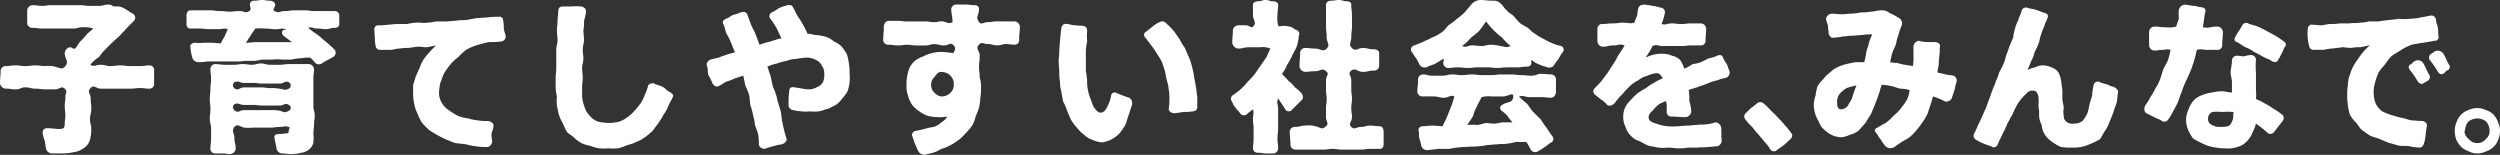 <svg xmlns="http://www.w3.org/2000/svg" xmlns:xlink="http://www.w3.org/1999/xlink" width="452.046" height="28" viewBox="0 0 452.046 28">
  <rect x="0" y="0" width="452.046" height="28" fill="#333333" stroke="none"/>
  <defs>
    <clipPath id="clip-path">
      <rect id="長方形_589" data-name="長方形 589" width="452.046" height="28" fill="#fff"/>
    </clipPath>
  </defs>
  <g id="kv_first_text" transform="translate(-149 -530)">
    <g id="グループ_531" data-name="グループ 531" transform="translate(149 530)">
      <g id="グループ_531-2" data-name="グループ 531" transform="translate(0 0)" clip-path="url(#clip-path)">
        <path id="パス_2447" data-name="パス 2447" d="M11.824,11.639h0c.7-.935-.116-1.17-.116-2.339a1.132,1.132,0,0,1,.937-1.061c.468,0,.468.36.937.234.351-.343.585-.935.935-1.278a11.786,11.786,0,0,0,1.171-1.3c.351-.343.819-.7,1.17-1.044a5.145,5.145,0,0,0-1.872-.234c-.935,0-.935.234-1.756.234h-5.5c-.937,0-.937-.126-1.874-.126a.9.9,0,0,1-.935-.811V1.564A1.006,1.006,0,0,1,5.853.627c.937,0,.937.126,1.758.126S8.43.627,9.367.627H14.4c.935,0,.935.126,1.756.126h1.756c.819,0,.819-.234,1.756-.234.585,0,.585.343,1.171.343a2.573,2.573,0,0,1,1.64.359c.819.468.7.468,1.522.935a.838.838,0,0,1,.234,1.3c-.352.343-.821.811-1.288,1.278-.352.468-.821.827-1.173,1.3-.468.467-.935.811-1.4,1.278a14.347,14.347,0,0,0-1.288,1.3A6.617,6.617,0,0,0,17.913,10a6.637,6.637,0,0,0-1.406,1.17c-.116.11-.234.234,0,.344.821.234.821-.11,1.64-.11.937,0,.937.234,1.872.234.821,0,.821-.124,1.756-.124.821,0,.821.124,1.758.124h1.756c.935,0,.935-.124,1.756-.124a.828.828,0,0,1,.819.935v2.339a.828.828,0,0,1-.819.935c-.821,0-.821-.108-1.756-.108-.821,0-.821.108-1.756.108H18.265c-.937,0-1.289-.811-1.874-.108-.7.7,0,.935,0,1.871s.116.935.116,1.872-.234.935-.234,1.871.234.935.234,1.872a8.089,8.089,0,0,1-.234,1.871A2.627,2.627,0,0,1,15.1,26.5a3.611,3.611,0,0,1-1.756.7,8.58,8.58,0,0,1-1.874.234H9.367A1.116,1.116,0,0,1,8.313,26.5c-.118-.468-.118-.935-.234-1.4A5.269,5.269,0,0,1,7.727,23.8a.75.75,0,0,1,.7-.935c1.053,0,2.225.234,2.575.124.585,0,.7-.359.7-.827,0-.825.116-.825.116-1.637,0-.827-.116-.827-.116-1.638,0-.827.116-.827.116-1.638s.47-.935-.116-1.528c-.7-.577-.821.126-1.756.126H8.2c-.937,0-.937-.126-1.758-.126-.935,0-.935-.234-1.872-.234-.819,0-.819.36-1.756.36-.821,0-.821-.126-1.756-.126A1.124,1.124,0,0,1,0,14.789c0-1.17.116-1.17.116-2.339a.9.9,0,0,1,.937-.811c.819,0,.819-.124,1.756-.124s.937.124,1.756.124c.937,0,.937-.124,1.872-.124.821,0,.821.124,1.758.124a4.458,4.458,0,0,1,1.756.11c.935.233,1.288.591,1.872-.11" transform="translate(0 0.309)" fill="#fff"/>
        <path id="パス_2448" data-name="パス 2448" d="M27.365,7.845h0a11.856,11.856,0,0,1,.7-1.28c.234-.467.352-.935.588-1.294-.822-.234-.822,0-1.641,0H25.259c-.821,0-.821-.11-1.641-.11H21.863c-.469,0-.7-.359-.7-.825V2.808c0-.468.234-.937.7-.937h3.628c.821,0,.821.126,1.756.126.819,0,.819.108,1.758.108.819,0,.819-.108,1.756-.108.819,0,1.053.467,1.754,0,.469-.359.118-.593.118-1.17a.672.672,0,0,1,.7-.7c.819,0,.819-.124,1.52-.124s.7.124,1.406.124c.468,0,.935.344.935.7,0,.577-.585.935-.116,1.17.819.467.935,0,1.874,0,.819,0,.819-.126,1.756-.126h1.872c.821,0,.821.126,1.758.126h3.63a.794.794,0,0,1,.819.811V4.336c0,.467-.352.7-.819.7-.822,0-.822.234-1.641.234-.7,0-.7-.11-1.522-.11s-.935-.359-1.638-.124a17.924,17.924,0,0,0,1.756,1.294c.585.469,1.053.937,1.522,1.28a18.4,18.4,0,0,1,1.523,1.4.887.887,0,0,1-.118,1.17c-1.055.7-1.171.593-2.225,1.294a.948.948,0,0,1-1.288-.234,5.148,5.148,0,0,0-.819-.825,7.846,7.846,0,0,0-1.641.124,8.392,8.392,0,0,0-1.754.234h-1.64a8.189,8.189,0,0,0-1.756,0h-1.64c-.585,0-1.17.234-1.754.234H31.7a9.543,9.543,0,0,1-1.754.108H24.906a7.817,7.817,0,0,1-1.64.124,1.131,1.131,0,0,1-1.053-.825,10.483,10.483,0,0,1-.351-1.872c-.118-.467.351-.811.819-.811a7.032,7.032,0,0,0,1.523,0h1.52c.586,0,1.053.11,1.64.11m2.459,15.1h0c-.585.825,0,1.06,0,2s.234.937.234,1.872A1.048,1.048,0,0,1,29,27.855c-.586,0-.586-.11-1.289-.11h-1.4a.839.839,0,0,1-.821-.935c0-.827.118-.827.118-1.762V23.3c0-.951-.234-.951-.234-1.887,0-.811.116-.811.116-1.748,0-.825-.116-.825-.116-1.762s.116-.935.116-1.747c0-.935.118-.935.118-1.871s-.118-.935-.118-1.762a.9.9,0,0,1,.821-.935c.935,0,.935.124,1.754.124h1.641c.819,0,.819-.124,1.638-.124s.819.124,1.638.124.821-.234,1.64-.234.821.234,1.64.234h1.754c.822,0,.822-.124,1.641-.124h3.63a1.006,1.006,0,0,1,.935.935c0,.827-.116.827-.116,1.638V19.2c0,.811.234.811.234,1.747,0,.827-.118.827-.118,1.638s-.116.825-.116,1.652a6.487,6.487,0,0,1,0,1.512,2.076,2.076,0,0,1-.819,1.3,2.582,2.582,0,0,1-1.407.577,6.756,6.756,0,0,1-1.754.234c-.586,0-1.171-.11-1.756-.11a1.134,1.134,0,0,1-.939-.935c-.116-.935-.234-.935-.351-1.872-.118-.467.234-.7.7-.7.586,0,1.171-.124,1.405-.124.351,0,.468-.11.468-.468,0-.343.351-.577,0-.7-.7-.234-.819,0-1.641,0s-.819.124-1.638.124H33.218a8.275,8.275,0,0,1-1.638,0c-.937-.25-1.171-.717-1.756-.124m9.835-6.91h0a.662.662,0,0,0,0-1.17c-.7-.343-.819.234-1.641.234h-3.16c-.819,0-.819-.11-1.64-.11H31.58c-.819,0-.937-.467-1.756-.124a.717.717,0,0,0,.118,1.17c.7.359.819-.234,1.638-.234h3.162c.819,0,.819.124,1.638.124a8.211,8.211,0,0,1,1.638.11c.822.124.939.359,1.641,0m0,3.977h0a.564.564,0,0,0,0-1.045c-.7-.469-.819.108-1.641.108h-3.16c-.819,0-.819-.108-1.64-.108H31.58c-.819,0-1.053-.469-1.756-.124a.717.717,0,0,0,.118,1.17c.7.467.819-.11,1.638-.11h4.8a8.211,8.211,0,0,1,1.638.11c.822.234.939.467,1.641,0m.585-12.4h0c-.469-.343-.937-.7-1.4-1.045-.352-.234-.586-.825-.234-1.06.234-.234.819-.11.468-.234-.821-.234-.821,0-1.758,0s-.937-.11-1.872-.11a9.441,9.441,0,0,0-1.874,0c-.233.468-.586.811-.821,1.28a13.473,13.473,0,0,0-.819,1.294c.585,0,1.171-.124,1.758-.124h6.556Z" transform="translate(12.559 0)" fill="#fff"/>
        <path id="パス_2449" data-name="パス 2449" d="M57.1,2.636h0a9.487,9.487,0,0,1,1.872-.124c.7-.11,1.289-.234,1.992-.359.585,0,1.288-.11,1.872-.11a10.726,10.726,0,0,1,1.992-.124c.467-.11.935.124.935.593a6.158,6.158,0,0,1,.118,1.528c.116.7.234.7.351,1.4a.9.9,0,0,1-.819.935,13.747,13.747,0,0,1-2.108.108c-.819.126-1.522.36-1.99.468a9.637,9.637,0,0,0-2.223.935,7.565,7.565,0,0,0-1.407,1.3,7.613,7.613,0,0,0-1.4,1.278A15.838,15.838,0,0,0,55.112,12.1c-.234.467-.467,1.17-.7,1.762a9.982,9.982,0,0,0-.236,1.871,3.562,3.562,0,0,0,.586,1.872,4.442,4.442,0,0,0,1.288,1.278,17.061,17.061,0,0,0,1.522.935,8.334,8.334,0,0,0,1.874.468,8.792,8.792,0,0,0,1.756.359,10.7,10.7,0,0,0,1.872.11c.585.124,1.055.467.937.935,0,.717-.234.717-.352,1.418,0,.811.118.811.118,1.514-.118.467-.586.935-1.053.825a8.935,8.935,0,0,1-1.874-.124,10.035,10.035,0,0,1-1.754-.343c-.7-.124-1.289-.124-1.876-.234s-1.17-.469-1.638-.593c-.585-.234-1.17-.577-1.64-.811-.585-.359-1.053-.593-1.522-.935a13.468,13.468,0,0,1-1.288-1.294,7.357,7.357,0,0,1-.819-1.638,6.836,6.836,0,0,1-.585-1.638,9.094,9.094,0,0,1-.234-1.871V14.333c.116-.593.351-1.06.468-1.637.234-.468.467-1.061.7-1.528a8.815,8.815,0,0,1,.7-1.514A10.291,10.291,0,0,1,52.419,8.36c.351-.468.819-.811,1.171-1.28-.468.11-1.055.234-1.64.344-.468,0-1.053-.11-1.638-.11-.585.11-1.055.11-1.64.234a7.769,7.769,0,0,0-1.64.108c-.585,0-1.17.234-1.638.234H43.637A.828.828,0,0,1,42.7,7.08a5.64,5.64,0,0,1-.118-1.4c-.116-.7,0-.7-.116-1.4,0-.468.234-.827.7-.827a10.765,10.765,0,0,0,1.756-.11c.469,0,1.053-.124,1.756-.124h1.756a7.4,7.4,0,0,1,1.64-.234c.585-.108,1.288.126,1.756,0a7.577,7.577,0,0,0,1.756-.233h1.756c.7,0,1.288-.11,1.756-.11" transform="translate(25.206 1.124)" fill="#fff"/>
        <path id="パス_2450" data-name="パス 2450" d="M67.605.752h0c.469,0,1.053.468.937.935a8.287,8.287,0,0,1-.352,1.654,8.82,8.82,0,0,1-.116,1.747c0,.593.116,1.17.116,1.637,0,.593-.234,1.17-.234,1.762,0,.577.118,1.17.118,1.638,0,.7-.234,1.17-.234,1.747,0,.593.116,1.17.116,1.762,0,.577-.116,1.17-.116,1.638v1.871a8.82,8.82,0,0,0,.468,1.872,3.682,3.682,0,0,0,.935,1.512,3.361,3.361,0,0,0,1.522,1.061,11.074,11.074,0,0,0,1.992.233,9.74,9.74,0,0,0,1.754-.233,4.926,4.926,0,0,0,1.523-.827,5.863,5.863,0,0,0,1.288-1.17,11.407,11.407,0,0,0,1.053-1.28,7.179,7.179,0,0,0,.819-1.637,6.933,6.933,0,0,0,.586-1.638.948.948,0,0,1,1.055-.359c.7.359.819.234,1.522.593.7.343.585.577,1.286.935.468.234.821.577.586.935-.234.577-.586,1.045-.819,1.638a6.349,6.349,0,0,1-.821,1.512,16.261,16.261,0,0,1-.935,1.528l-1.053,1.4A11.655,11.655,0,0,1,79.2,24.4a6.06,6.06,0,0,1-1.52.827,6.464,6.464,0,0,1-1.64.577,9.868,9.868,0,0,1-1.64.593,10.781,10.781,0,0,1-1.872,0,8.291,8.291,0,0,1-1.64,0,9.188,9.188,0,0,1-1.64-.468,6.151,6.151,0,0,1-1.522-.467,6.13,6.13,0,0,1-1.4-1.061c-.352-.343-.939-.577-1.289-1.045-.234-.467-.468-.951-.7-1.528a5.98,5.98,0,0,1-.7-1.528c-.118-.467-.234-1.045-.352-1.637a7.687,7.687,0,0,1,0-1.638,7.8,7.8,0,0,1-.233-1.638V13.634c0-.468.116-1.06.116-1.762V8.487c0-.467.234-1.06.234-1.637,0-.593-.118-1.17-.118-1.762,0-.577.118-1.17.118-1.747,0-.593.116-1.061.116-1.654,0-.577.234-.935.819-.935h1.64a8.291,8.291,0,0,1,1.64,0" transform="translate(37.416 0.418)" fill="#fff"/>
        <path id="パス_2451" data-name="パス 2451" d="M85.3,9.148h0c-.234-.577-.468-1.17-.7-1.747a10.373,10.373,0,0,0-.824-1.638c-.234-.593-.351-1.294-.585-1.762-.234-.343,0-.7.468-.935.7-.234.585-.359,1.284-.7a7.156,7.156,0,0,0,1.4-.468c.468-.124.937-.124,1.171.343.234.593.467,1.3.7,1.888.234.577.593,1.17.827,1.747.234.593.468,1.294.7,1.871a16.755,16.755,0,0,1,1.982-.577,19.363,19.363,0,0,1,2-.593C93.366,6,93.132,5.3,92.789,4.7a13.72,13.72,0,0,0-1.171-1.762A.765.765,0,0,1,91.962,1.9a6.145,6.145,0,0,0,1.17-.7,5.431,5.431,0,0,1,1.3-.468c.468-.234,1.045-.234,1.28.11.359.591.593,1.17.937,1.761a13.89,13.89,0,0,1,.951,1.53,10.693,10.693,0,0,1,.811,1.637c.7,0,1.171.234,1.64.234a8.942,8.942,0,0,1,1.762.343,4.446,4.446,0,0,1,1.406.827,4.258,4.258,0,0,1,1.4.935,10.65,10.65,0,0,1,.937,1.4,9.521,9.521,0,0,1,.343,1.638,8.264,8.264,0,0,1,.124,1.747,8.131,8.131,0,0,1,0,1.638,7.539,7.539,0,0,1-.359,1.637,8.367,8.367,0,0,1-.935,1.294,5.589,5.589,0,0,1-1.171,1.171q-.7.349-1.4.7c-.578.108-1.045.343-1.64.469a8.248,8.248,0,0,1-1.638,0,7.05,7.05,0,0,1-1.514,0,7.473,7.473,0,0,1-1.53-.234A.9.9,0,0,1,95,18.631a17.5,17.5,0,0,1,.126-2.574c0-.593.468-.7.935-.593,1.061.124,1.872.359,2.467.359a2.9,2.9,0,0,0,1.514-.359,2.367,2.367,0,0,0,1.17-.935,3.2,3.2,0,0,0,.234-1.514,2.317,2.317,0,0,0-.468-1.528,2.056,2.056,0,0,0-1.17-1.045,3.417,3.417,0,0,0-1.64-.359,13.994,13.994,0,0,0-1.762.234,4.661,4.661,0,0,0-1.748.359,9.265,9.265,0,0,0-1.764.469,9.507,9.507,0,0,0-1.748.577c.234.469.344,1.06.578,1.638.124.467.234,1.06.359,1.637.11.593.468,1.061.577,1.638.234.467.234,1.06.469,1.637.126.593.359,1.061.468,1.638.124.593.124,1.17.234,1.638.124.593.234,1.186.359,1.652.11.577.344,1.17.468,1.638,0,.467-.468.811-.937.935a8.84,8.84,0,0,0-1.528.343,11.676,11.676,0,0,0-1.514.468,1.134,1.134,0,0,1-1.061-.7,11.421,11.421,0,0,0-.11-1.872c-.124-.577-.359-1.045-.593-1.762a8.791,8.791,0,0,0-.343-1.747,10.6,10.6,0,0,0-.468-1.762c-.126-.7-.126-1.28-.234-1.871a11.613,11.613,0,0,0-.7-1.748c-.124-.591-.234-1.17-.359-1.761-.577.124-1.045.359-1.514.467a8.738,8.738,0,0,1-1.527.593c-.468.234-.935.577-1.4.811s-.937-.11-1.171-.577a7.848,7.848,0,0,0-.7-1.4c-.234-.827,0-.827-.234-1.638-.234-.467.116-.935.585-1.17.468-.124.937-.233,1.522-.359.468-.234.935-.343,1.522-.577.467-.124.816-.234,1.409-.359" transform="translate(47.593 0.334)" fill="#fff"/>
        <path id="パス_2452" data-name="パス 2452" d="M112.751,3.684h0c0-.827-.234-1.654-.234-2.355a.9.9,0,0,1,.937-.811h1.638c.811,0,.811.11,1.638.11.468,0,.813.233.813.7,0,1.17-.7,1.4,0,2.355.467.577.827,0,1.638,0,.827,0,.827-.124,1.638-.124h3.168a1.006,1.006,0,0,1,.937.935c0,1.17-.126,1.17-.126,2.464a.786.786,0,0,1-.811.811c-.827,0-.827-.108-1.53-.108-.811,0-.811.233-1.638.233-.811,0-.811-.233-1.638-.233-.811,0-1.171-.468-1.638.108-.7.7.124,1.061.124,2,0,1.045-.124,1.045-.124,1.981s.124.935.124,2a5.1,5.1,0,0,1,.234,1.871,8.163,8.163,0,0,1-.126,1.747,8.573,8.573,0,0,1-.233,1.762,7.51,7.51,0,0,1-.578,1.512,6.964,6.964,0,0,1-.593,1.638,10.458,10.458,0,0,1-1.045,1.294,14.391,14.391,0,0,1-1.3,1.3,14.016,14.016,0,0,1-1.4.935,9.314,9.314,0,0,1-1.514.7c-.593.11-1.061.577-1.638.7-.468.234-1.061.234-1.656.467a1.261,1.261,0,0,1-1.28-.7c-.359-.593-.234-.7-.593-1.294l-.468-1.4c-.233-.344.234-.935.7-.935.593-.11,1.061-.234,1.53-.344a11.106,11.106,0,0,1,1.638-.359,3.805,3.805,0,0,0,1.406-.827,3.078,3.078,0,0,0,1.06-1.044,8.4,8.4,0,0,1-1.638.108,9.684,9.684,0,0,1-1.888-.234,6.093,6.093,0,0,1-1.514-.811,4.891,4.891,0,0,1-1.4-1.294,6.5,6.5,0,0,1-.7-1.637,4.509,4.509,0,0,1-.234-1.748,7.591,7.591,0,0,1,.11-1.637,6.933,6.933,0,0,1,.469-1.638,3.765,3.765,0,0,1,1.061-1.294,5.336,5.336,0,0,1,1.4-.7,5.639,5.639,0,0,1,1.53-.577,6.39,6.39,0,0,1,1.514-.234,13.568,13.568,0,0,1,2.341.234c.359-.593.593-.935,0-1.528-.578-.468-.813.124-1.64.124-.935,0-.935-.233-1.746-.233-.829,0-.829.233-1.656.233H106.18c-.811,0-.811-.124-1.638-.124-.811,0-.811.124-1.638.124s-.813-.124-1.748-.124a.9.9,0,0,1-.937-.811c0-1.294.11-1.294.11-2.464,0-.468.359-1.045.827-1.045H102.9c.827,0,.827.11,1.638.11h3.276c.827,0,.827.124,1.656.124.811,0,.811-.234,1.638-.124.811.233.935.467,1.638.124m-2.107,9h0c-.468,0-.827.468-1.17.935a1.936,1.936,0,0,0-.594,1.4,1.882,1.882,0,0,0,.594,1.4,1.961,1.961,0,0,0,1.28.7,2.075,2.075,0,0,0,1.528-.577,1.9,1.9,0,0,0,.7-1.528v-.468a2.407,2.407,0,0,0-.827-1.4,2.56,2.56,0,0,0-1.514-.468" transform="translate(59.483 0.308)" fill="#fff"/>
        <path id="パス_2453" data-name="パス 2453" d="M124.577,3.251h0c.468,0,.7.468.7.937a10.63,10.63,0,0,0,0,1.871,9.515,9.515,0,0,0-.233,1.747v3.509c.123.593.123,1.17.233,1.638a7.374,7.374,0,0,0,.124,1.762,6.47,6.47,0,0,0,.468,1.637,10.7,10.7,0,0,0,.577,1.514c.468.7.827,1.06,1.3,1.06s.935-.467,1.278-1.294a5.954,5.954,0,0,0,.593-1.871.669.669,0,0,1,.811-.468,19.726,19.726,0,0,0,2.467.935,1.232,1.232,0,0,1,.468,1.4c-.234.593-.36,1.17-.593,1.762-.234.577-.344,1.17-.577,1.747a16.651,16.651,0,0,1-1.061,1.528,5.574,5.574,0,0,1-1.405,1.061,5.126,5.126,0,0,1-1.748.577,4.928,4.928,0,0,1-1.762-.468A3.486,3.486,0,0,1,124.7,22.9a6.612,6.612,0,0,1-1.292-1.278,7.426,7.426,0,0,1-1.049-1.42c-.233-.468-.467-1.045-.7-1.638a9.94,9.94,0,0,0-.72-1.637c-.108-.578-.233-1.17-.341-1.872a6.543,6.543,0,0,1-.236-1.747,8.523,8.523,0,0,1-.123-1.762c0-.577-.11-1.17-.11-1.871,0-.577.11-1.28.11-1.981,0-.593.123-1.17.123-1.872.108-.7.108-1.294.236-2,0-.468.341-1.045.825-.937.813,0,.813.234,1.638.234.7.124.7,0,1.515.124m13.811-.7h0a.978.978,0,0,1,1.294.343,12.5,12.5,0,0,1,1.28,1.3c.359.467.7,1.044,1.061,1.512a10.109,10.109,0,0,0,.935,1.528c.234.577.468,1.17.7,1.638a9.455,9.455,0,0,1,.577,1.747,10.178,10.178,0,0,1,.36,1.762c.108.577.236,1.17.343,1.871.124.577.124,1.17.25,1.747v1.872a.755.755,0,0,1-.827.827,8.41,8.41,0,0,1-1.638.108c-.829.124-.829.124-1.64.234-.593,0-1.06-.343-1.06-.811a9.645,9.645,0,0,0,.124-1.762,8.266,8.266,0,0,0-.124-1.747,7.108,7.108,0,0,0-.344-1.638c-.126-.593-.234-1.17-.359-1.762-.234-.577-.344-1.17-.578-1.637a11.464,11.464,0,0,0-.935-1.514,10.493,10.493,0,0,0-.937-1.4c-.359-.467-.7-.935-1.061-1.4a.618.618,0,0,1,.124-1.061c.578-.467.578-.467,1.171-.935a4.422,4.422,0,0,1,1.281-.811" transform="translate(71.301 1.443)" fill="#fff"/>
        <path id="パス_2454" data-name="パス 2454" d="M148.217,26.808h0a.928.928,0,0,1-.937.937H146c-.7,0-.7-.126-1.4-.126a.828.828,0,0,1-.937-.811c0-.825.11-.825.11-1.761V23.3c0-.951-.11-.951-.11-1.762,0-.935.234-.935,0-1.761a11.069,11.069,0,0,0-1.17.935.873.873,0,0,1-1.171-.234c-.359-.577-.468-.468-.827-1.045-.468-.467-.343-.593-.7-1.17a.777.777,0,0,1,.234-1.06,12.689,12.689,0,0,0,1.53-1.17,12.723,12.723,0,0,0,1.171-1.28,13.267,13.267,0,0,0,1.28-1.4c.359-.467.7-1.06,1.061-1.528.343-.467.7-1.045,1.045-1.512.234-.593.467-1.061.7-1.528a3.536,3.536,0,0,0-1.872-.234h-1.982c-1.06,0-1.06.234-2,.234a1.224,1.224,0,0,1-1.045-1.045c0-1.17.108-1.17.108-2.231a1.007,1.007,0,0,1,.937-.935h1.4c.7,0,1.061.7,1.406.124.593-.7-.11-1.06-.11-2V.825c0-.359.468-.593.937-.593.7,0,.7-.233,1.4-.233.577,0,.577.233,1.28.233.468,0,.937.234.937.593,0,.937-.11.937-.11,1.872a4.891,4.891,0,0,0,.11,1.871c.124.359.359.124.7.124a4.585,4.585,0,0,1,1.764.234c.468.234.344.344.811.468.468.234.7.577.468,1.045a9.537,9.537,0,0,1-.343,1.871c-.234.593-.593,1.17-.827,1.638a12.12,12.12,0,0,1-.937,1.762,7.264,7.264,0,0,1-.937,1.637c.36.468.829.811,1.171,1.28a5.5,5.5,0,0,1,1.17,1.17,5.285,5.285,0,0,1,1.171,1.06c.359.468.359,1.045,0,1.28l-1.872,1.871a.747.747,0,0,1-1.045-.233c-.36-.578-.827-1.28-1.3-1.981-.344.935,0,.935,0,1.871V23.3c0,.811-.11.811-.11,1.748s.11.935.11,1.761m8.661-3.992h0c.593-.469,0-.811,0-1.638V19.542c0-.811.124-.811.124-1.638,0-.811-.124-.811-.124-1.747V14.519c0-.825.7-1.17,0-1.637-.7-.7-.937,0-1.982,0-.935,0-.935.108-1.872.108a1.117,1.117,0,0,1-.937-1.045c0-1.17.11-1.17.11-2.339a.911.911,0,0,1,.827-.935c.937,0,.937.11,1.872.11,1.045,0,1.406.7,2.107,0s0-1.045,0-1.981c0-1.061-.124-1.061-.124-2V.825c0-.359.359-.7.951-.7.7,0,.7-.124,1.406-.124s.7.233,1.4.233c.469,0,.811.234.811.593,0,1.045.126,1.045.126,1.981v2c0,.935-.126.935-.126,2,0,.935-.577,1.17.126,1.871s.935,0,1.981,0c.937,0,.937.234,2,.234.469,0,.937.234.937.7v2.339a.9.9,0,0,1-.937.811c-1.061,0-1.061.234-2,.234-1.045,0-1.28-.811-2.107-.234-.7.593,0,.937,0,1.762v1.638c0,.811.126.811.126,1.638,0,.935-.126.935-.126,1.747s.126.825.126,1.637c0,.827-.7,1.17-.126,1.762.594.593.937,0,1.764,0,.811,0,.811-.233,1.638-.233.937,0,.937.108,1.748.108.468,0,.7.483.7.951v2.339c0,.468-.234.811-.7.811h-1.748c-.827,0-.827.124-1.638.124h-3.4c-.935,0-.935-.124-1.748-.124s-.827.124-1.654.124h-5.15a.9.9,0,0,1-.811-.935c0-1.17-.124-1.17-.124-2.339a.911.911,0,0,1,.935-.827c.937,0,.937-.233,1.874-.233a5.06,5.06,0,0,1,1.872.108c.935.25,1.17.717,1.872,0" transform="translate(82.899 0)" fill="#fff"/>
        <path id="パス_2455" data-name="パス 2455" d="M181.88,11.354h0c0,.469-.359.7-.827.7-.937,0-.937.126-1.748.126h-1.764c-.935,0-.935.108-1.872.108-.811,0-.811-.108-1.748-.108h-1.762c-.937,0-.937.108-1.748.108-.951,0-.951-.108-1.888-.108-.811,0-.811.108-1.748.108a.909.909,0,0,1-.827-.935c0-.343.234-.577,0-.7-.468.233-.937.591-1.4.825-.344.234-.937.344-1.406.577a1.084,1.084,0,0,1-1.4-.233c-.344-.578-.344-.7-.7-1.28-.469-.593-.343-.593-.811-1.17a.742.742,0,0,1,.234-1.061c.577-.233,1.17-.467,1.748-.7.593-.343,1.17-.468,1.638-.811a6.472,6.472,0,0,0,1.764-.935c.467-.234.811-.827,1.28-1.294a12.676,12.676,0,0,0,1.528-1.17,13.585,13.585,0,0,0,1.406-1.17c.359-.468.827-.937,1.17-1.4A2.446,2.446,0,0,1,172.516,0c1.17,0,1.17.124,2.451.124a1.693,1.693,0,0,1,1.4.577c.359.234.593.827,1.061,1.17.343.468.935.7,1.28,1.061a13.975,13.975,0,0,0,1.17,1.294c.469.344,1.061.577,1.53.935a5.586,5.586,0,0,0,1.28,1.045,8.289,8.289,0,0,0,1.405.827,12.286,12.286,0,0,0,1.638.811,7.1,7.1,0,0,0,1.53.467.718.718,0,0,1,.343,1.061,7.15,7.15,0,0,0-.811,1.28,12.993,12.993,0,0,0-.937,1.294,1.241,1.241,0,0,1-1.4.108,5.357,5.357,0,0,1-1.3-.467,3.86,3.86,0,0,1-1.171-.7c-.233,0-.108.234-.108.468M165.838,22.816h0c.233-.577.577-1.17.811-1.747.234-.593.469-1.17.7-1.762a11.9,11.9,0,0,0,.594-1.871c-.827-.343-.937.234-1.874.234s-.935-.234-2-.234H162.2a.9.9,0,0,1-.937-.811c0-1.061.124-1.061.124-2.231a.9.9,0,0,1,.813-.935c.935,0,.935.234,1.762.234h1.748c.937,0,.937-.234,1.872-.234.827,0,.827.124,1.764.124s.937-.124,1.764-.124c.935,0,.935.124,1.872.124h1.748c.827,0,.827-.124,1.762-.124h1.748c.937,0,.937.124,1.872.124.827,0,.827.11,1.764.11s.937-.343,1.748-.343c.935,0,.935.108,1.872.108a.911.911,0,0,1,.827.935v2.231c0,.469-.359,1.045-.827,1.045-.937,0-.937-.11-1.982-.11h-1.872c-1.061,0-1.061-.359-2-.124a15.041,15.041,0,0,0,1.405,1.294c.469.468.7,1.045,1.17,1.514l1.406,1.4a12.794,12.794,0,0,0,1.061,1.53,16.178,16.178,0,0,0,1.045,1.528.722.722,0,0,1-.234,1.044c-.7.359-.577.469-1.171.827-.7.469-.7.469-1.28.811a.947.947,0,0,1-1.294-.343,9.152,9.152,0,0,0-.813-1.4,9.575,9.575,0,0,1-1.762,0,10,10,0,0,1-1.748.343c-.593.124-1.171,0-1.764.124-.577,0-1.17.11-1.748.11a8.574,8.574,0,0,1-1.762.234c-.7.124-1.28,0-1.872.124a9.586,9.586,0,0,0-1.764.11c-.577,0-1.171.233-1.748.233h-1.764c-.7.126-1.28.126-1.872.234a1.133,1.133,0,0,1-1.17-.811,6.457,6.457,0,0,0-.344-1.294c-.124-.7,0-.7-.124-1.4-.11-.467.234-.827.827-.827.469,0,1.045-.108,1.748-.108.468,0,1.17.108,1.764.108m12.3-14.5h0a8.7,8.7,0,0,1-1.53-1.512,16.058,16.058,0,0,1-1.514-1.294,19.182,19.182,0,0,1-1.405-1.638,21.651,21.651,0,0,1-1.294,1.762c-.468.468-1.045.811-1.514,1.28a8.207,8.207,0,0,1-1.53,1.4c.827.36.937-.108,1.764-.108.935,0,.935.108,1.747.108.827,0,.827-.233,1.764-.233a8.706,8.706,0,0,1,1.638.233c.937.126,1.047.36,1.874,0m.343,13.8h0a7.932,7.932,0,0,1-.937-1.17,8.019,8.019,0,0,0-1.045-.935.6.6,0,0,1,.11-1.045c1.061-.7,1.762-.234,2-1.4.11-1.06-.935-.124-1.872-.124h-2a5.074,5.074,0,0,0-1.874.124c-.233.577-.577,1.045-.811,1.638a7.508,7.508,0,0,0-.7,1.747c-.234.468-.7,1.06-1.061,1.638a9.438,9.438,0,0,1,1.762,0,7.513,7.513,0,0,0,1.514-.344c.593,0,1.061.11,1.638.11.468,0,1.061-.234,1.53-.234Z" transform="translate(95.022 0)" fill="#fff"/>
        <path id="パス_2456" data-name="パス 2456" d="M205.425,12.574h0a1.038,1.038,0,0,1-.593,1.17,10.767,10.767,0,0,0-1.638.469,9.577,9.577,0,0,0-1.764.577c-.469.234-1.045.359-1.638.593s-1.171.343-1.748.577a11.683,11.683,0,0,1,.108,2,8.238,8.238,0,0,1,.36,1.871,1.125,1.125,0,0,1-1.061,1.045c-1.28,0-1.28-.11-2.575-.11a.8.8,0,0,1-.811-.827v-.81a3.7,3.7,0,0,0-.126-1.17,12.461,12.461,0,0,0-1.28.577,9.524,9.524,0,0,0-1.061,1.06c-.469.468-.811.811-.811,1.28,0,.593.469.935,1.4,1.17a7.922,7.922,0,0,0,1.982.467,10.579,10.579,0,0,0,2,0c.467,0,1.045-.108,1.638-.108.577,0,1.17-.124,1.748-.124.469-.11,1.061,0,1.638-.11a6.335,6.335,0,0,0,1.638-.359,1.147,1.147,0,0,1,1.061.827c.11,1.17,0,1.17.11,2.464a1.1,1.1,0,0,1-.811,1.045c-.594,0-1.171.124-1.764.124-.577.11-1.171,0-1.748.11h-1.764a8.266,8.266,0,0,1-1.747.124c-.594,0-1.171-.124-1.764-.124a9.425,9.425,0,0,1-1.872,0c-.578-.11-1.171-.234-1.748-.344-.593-.234-1.171-.593-1.638-.827a3.372,3.372,0,0,1-1.53-.935,3.329,3.329,0,0,1-.937-1.512,3.9,3.9,0,0,1-.467-1.652,4.27,4.27,0,0,1,.233-1.748,4.452,4.452,0,0,1,1.061-1.528,12.574,12.574,0,0,1,1.28-1.278,13.9,13.9,0,0,1,1.53-.937,9.193,9.193,0,0,1,1.406-.935,9.4,9.4,0,0,1,1.638-.825c-.359-.578-.593-.937-1.061-.937a4.865,4.865,0,0,0-1.748.469,4.283,4.283,0,0,0-1.638.827,6.651,6.651,0,0,0-1.53,1.044c-.343.359-.811.827-1.4,1.528A7.918,7.918,0,0,0,184.7,18.3c-.36.359-.937.7-1.405.359a3.81,3.81,0,0,0-1.061-.935c-.577-.469-.577-.469-1.17-.937a.768.768,0,0,1,0-1.17,16.52,16.52,0,0,0,1.3-1.4c.343-.469.7-.937,1.045-1.4.359-.593.7-1.061,1.061-1.638.343-.467.577-1.06.935-1.638.344-.467.7-1.06,1.045-1.637-.935-.359-1.045,0-1.981,0-1.061,0-1.061.234-2,.234a1.038,1.038,0,0,1-.935-1.061V4.853a.844.844,0,0,1,.935-.825c.937,0,.937-.11,1.872-.11s.937-.124,1.874-.124c1.06,0,1.06.234,2,0a8.77,8.77,0,0,1,.468-1.17c.108-.468.108-1.061.234-1.4.108-.593.7-.7,1.17-.7.813.108.813.108,1.514.233.827.11.827.234,1.53.344a.836.836,0,0,1,.577,1.06,10.654,10.654,0,0,1-.577,1.872c.811.234.937-.11,1.872-.11.811,0,.811.11,1.748.11.827,0,.827-.11,1.764-.11h1.747a1.007,1.007,0,0,1,.937.935c0,1.045-.11,1.045-.11,2.215a.812.812,0,0,1-.827.827h-1.747c-.827,0-.827.108-1.764.108h-3.511c-.813,0-.813-.343-1.748,0a9.184,9.184,0,0,1-1.3,2.107,8.6,8.6,0,0,1,1.638-.578,6.361,6.361,0,0,1,1.53-.124A3.765,3.765,0,0,1,195,9.766a2.754,2.754,0,0,1,1.514.811,4.491,4.491,0,0,1,.7,1.528,6.506,6.506,0,0,0,1.528-.825,6.632,6.632,0,0,0,1.514-.344q.7-.349,1.406-.7a6.045,6.045,0,0,0,1.53-.468c.467-.234.935-.124,1.045.344a6.145,6.145,0,0,0,.7,1.17c.234.593.234.7.484,1.294" transform="translate(107.308 0.309)" fill="#fff"/>
        <path id="パス_2457" data-name="パス 2457" d="M200.176,11.854h0a.9.9,0,0,1,1.28,0,12.341,12.341,0,0,1,1.3,1.28,14.28,14.28,0,0,1,1.28,1.294,10.46,10.46,0,0,1,1.17,1.278,13.169,13.169,0,0,1,1.171,1.42c.359.343.234.811-.11,1.17-.593.469-.593.577-1.17,1.045-.593.467-.7.467-1.3.935-.343.359-.811.234-1.17-.11a5.454,5.454,0,0,0-1.047-1.4c-.359-.469-.7-.827-1.061-1.3a13.216,13.216,0,0,1-1.17-1.4,6.616,6.616,0,0,1-1.171-1.294.794.794,0,0,1,0-1.17l.937-.935a7.868,7.868,0,0,0,1.061-.811" transform="translate(117.473 6.877)" fill="#fff"/>
        <path id="パス_2458" data-name="パス 2458" d="M223.121,15.58h0a7.227,7.227,0,0,0-1.638-.234c-.577-.108-1.045-.343-1.638-.467a9.553,9.553,0,0,0-1.748-.234c-.234.593-.359,1.294-.593,1.871-.234.7-.468,1.294-.7,1.872s-.469,1.17-.7,1.637c-.343.593-.7,1.061-.935,1.528-.468.468-.827.937-1.171,1.3a3.6,3.6,0,0,1-1.638.811,3.932,3.932,0,0,1-1.764.467,4.445,4.445,0,0,1-1.638-.467,4.8,4.8,0,0,1-1.28-.937,2.977,2.977,0,0,1-.937-1.4,5.756,5.756,0,0,1-.7-1.53,6.408,6.408,0,0,1-.234-1.637,7.293,7.293,0,0,1,.343-1.638,7.242,7.242,0,0,1,.36-1.637,5.511,5.511,0,0,1,1.045-1.28,5.5,5.5,0,0,1,1.17-1.17,5.185,5.185,0,0,1,1.3-.935,9.316,9.316,0,0,1,1.638-.593c.468-.11,1.045-.234,1.64-.343h1.638a13.012,13.012,0,0,0,.359-1.762c.11-.578.344-1.045.468-1.638.108-.577.468-1.17.577-1.638a10.6,10.6,0,0,0-1.872.126c-.469,0-1.061.108-1.638.108-.593,0-1.061.124-1.64.124a9.687,9.687,0,0,1-1.762.234c-.468.11-.811-.234-.937-.827,0-.577-.108-.577-.108-1.278-.126-.593-.234-.593-.36-1.294a1.135,1.135,0,0,1,1.061-.937c.578,0,1.171.11,1.748.11.593,0,1.171-.11,1.764-.11a9.69,9.69,0,0,0,1.748-.233,8.237,8.237,0,0,0,1.762-.126c.594,0,1.171-.233,1.764-.233a2.165,2.165,0,0,1,1.638.467,13.619,13.619,0,0,1,1.748.935,1.12,1.12,0,0,1,.469,1.3,8.862,8.862,0,0,0-.577,1.637,9.133,9.133,0,0,0-.469,1.762c-.234.577-.469,1.045-.7,1.638-.124.577-.234,1.045-.359,1.638a5.237,5.237,0,0,0,1.3.108,5.52,5.52,0,0,0,1.514.359c.467.11.827.11,1.294.234a8.928,8.928,0,0,0,.11-1.762V7.751a1.134,1.134,0,0,1,.937-1.061,7.545,7.545,0,0,0,1.528.234h1.405c.468,0,.935.234.935.7-.124.591,0,1.06-.124,1.637,0,.469-.11,1.061-.11,1.528,0,.577-.233,1.045-.233,1.638.467.108,1.045.234,1.512.343.469.126.937.126,1.406.234a.957.957,0,0,1,.469,1.294c-.234.7-.11.7-.344,1.4l-.468,1.4a1.182,1.182,0,0,1-1.17.577,13.166,13.166,0,0,0-2.233-.935c-.108.593-.343,1.17-.467,1.638-.234.593-.344,1.17-.578,1.637a6.8,6.8,0,0,1-.935,1.528,11.825,11.825,0,0,1-1.061,1.4,9.226,9.226,0,0,1-1.171,1.17c-.469.359-1.045.593-1.514.935-.467.234-.935.7-1.4.937a1.288,1.288,0,0,1-1.53-.344,7.161,7.161,0,0,1-.811-1.17c-.469-.467-.359-.593-.827-1.17-.343-.359-.234-.7.124-.825.578-.36,1.171-.7,1.64-.937a8.208,8.208,0,0,0,1.4-1.294,6.631,6.631,0,0,0,1.28-1.278,14.5,14.5,0,0,0,1.17-1.638,6.107,6.107,0,0,0,.469-1.762m-13.108,2.339h0c0,.827.234,1.17.7,1.17a1.574,1.574,0,0,0,1.28-.7c.124-.344.468-.7.7-1.28.234-.7.468-1.528.827-2.339a14.64,14.64,0,0,0-1.762.468,6.083,6.083,0,0,0-1.28,1.044,2.438,2.438,0,0,0-.469,1.638" transform="translate(122.149 0.688)" fill="#fff"/>
        <path id="パス_2459" data-name="パス 2459" d="M236.824,1.826h0c.469.124.7.468.469.935-.11.484-.469.951-.577,1.528a8.938,8.938,0,0,0-.594,1.528c-.234.578-.234,1.171-.467,1.638-.234.577-.469,1.045-.7,1.512a5.639,5.639,0,0,1-.577,1.53c-.234.577-.468,1.17-.7,1.637a6.128,6.128,0,0,1,1.4-.467,3.076,3.076,0,0,1,1.28-.359,3.709,3.709,0,0,1,1.638.359,2.448,2.448,0,0,1,1.3.935,4.785,4.785,0,0,1,.469,1.512c.11.468.11,1.061.234,1.638V17.39c0,.469.234,1.061.234,1.638a5.254,5.254,0,0,0,.108,2,1.576,1.576,0,0,0,1.64.811,2.625,2.625,0,0,0,1.638-.468,5.2,5.2,0,0,0,.937-1.512,15.184,15.184,0,0,0,.359-1.528c.108-.468.343-1.045.468-1.638a8.518,8.518,0,0,1,.234-1.638.819.819,0,0,1,.935-.811,7.032,7.032,0,0,0,1.406.468c.7.234.577.343,1.28.468.467.234.935.577.827,1.044-.126.593-.126,1.3-.234,1.762-.234.7-.469,1.28-.593,1.748-.234.7-.468,1.17-.7,1.761a7.623,7.623,0,0,1-.811,1.638c-.36.469-.593,1.061-.937,1.528a11.32,11.32,0,0,1-1.638.811,8.311,8.311,0,0,1-1.764.593,8.773,8.773,0,0,1-1.748.11,10.018,10.018,0,0,1-1.872-.11,7.642,7.642,0,0,1-1.638-.935,4.652,4.652,0,0,1-1.3-1.294,3.862,3.862,0,0,1-.577-1.762,3.842,3.842,0,0,1-.468-1.748,6.3,6.3,0,0,0-.124-1.637,8.161,8.161,0,0,0,0-1.762c-.234-.935-.578-1.045-.937-1.045a1.356,1.356,0,0,0-1.28.577,8.216,8.216,0,0,0-1.638,2,12.263,12.263,0,0,0-.827,1.747c-.344.469-.578,1.061-.937,1.638a11.959,11.959,0,0,1-.811,1.762c-.234.593-.593,1.17-.827,1.762-.11.467-.578.935-1.061.7-.7-.359-.7-.234-1.514-.593a7.408,7.408,0,0,1-1.405-.7.814.814,0,0,1-.359-1.17c.234-.469.469-.935.7-1.528.234-.469.469-.937.7-1.514.233-.467.467-1.06.7-1.528.234-.577.359-1.045.593-1.638.234-.467.344-1.044.578-1.512.124-.593.483-1.06.593-1.638a8.7,8.7,0,0,0,.593-1.528c.234-.577.577-1.044.811-1.637a6.981,6.981,0,0,0,.468-1.514,16.627,16.627,0,0,0,.593-1.637c.234-.593.468-1.061.7-1.638a9.252,9.252,0,0,1,.343-1.638,6.179,6.179,0,0,1,.594-1.528c.108-.593.467-1.06.577-1.637a.806.806,0,0,1,1.061-.593c.7.234.811.124,1.514.359.827.234.827.343,1.638.577" transform="translate(132.918 0.513)" fill="#fff"/>
        <path id="パス_2460" data-name="パス 2460" d="M249.091,4.5h0c.124-.577.359-.935.467-1.528a7.057,7.057,0,0,1,0-1.512,1.265,1.265,0,0,1,1.061-.937c.813.11.813.11,1.514.234.827,0,.827.234,1.53.234.469.108.811.343.7.811a5.467,5.467,0,0,0-.234,1.418c-.126.468-.126,1.045-.234,1.4,1.28.234,1.28-.124,2.575-.124a1.03,1.03,0,0,1,1.045.935c0,1.17-.11,1.17-.11,2.465a.833.833,0,0,1-.935.811h-1.764c-.935,0-1.045-.234-1.872,0-.234.591-.234,1.17-.469,1.761-.108.468-.343,1.045-.469,1.514-.234.593-.467,1.06-.7,1.637-.234.468-.469.937-.7,1.53-.234.467-.343,1.044-.577,1.512-.234.593-.36,1.17-.593,1.638a17.306,17.306,0,0,1-.813,1.528,8.341,8.341,0,0,1-.827,1.4.809.809,0,0,1-1.17.343c-.7-.469-.811-.343-1.406-.7-.7-.343-.7-.343-1.4-.7-.468-.234-.468-.935-.234-1.4a10,10,0,0,0,.937-1.512,11.868,11.868,0,0,0,.935-1.638,6.949,6.949,0,0,0,.827-1.637c.234-.593.344-1.17.578-1.762s.593-1.045.827-1.638a11.268,11.268,0,0,0,.467-1.871c-.7-.234-.7,0-1.528,0-.7,0-.7.124-1.406.124a1.007,1.007,0,0,1-.935-.935V5.431a1.007,1.007,0,0,1,.935-.935c.937,0,.937.124,2,.124a5.5,5.5,0,0,0,1.982-.124m13.577,5.147h0a.887.887,0,0,1,.827.825,14.513,14.513,0,0,0,0,2.341v3.15a8.23,8.23,0,0,1,0,1.637,10.132,10.132,0,0,1,1.638.827,10.118,10.118,0,0,1,1.53.935,9.181,9.181,0,0,1,1.4.935.853.853,0,0,1,.344,1.17c-.813,1.045-.813,1.045-1.64,2.107-.234.359-.935.467-1.17.124A24.715,24.715,0,0,0,263.5,22.04a6.168,6.168,0,0,1-.593,1.53,3.989,3.989,0,0,1-.813,1.4,3.836,3.836,0,0,1-1.294,1.061,7.025,7.025,0,0,1-1.64.468,8.249,8.249,0,0,1-1.638,0,9.8,9.8,0,0,1-1.872-.234,6.383,6.383,0,0,1-1.748-.593,18.36,18.36,0,0,1-1.764-.935A7.642,7.642,0,0,1,251.2,23.1a5.342,5.342,0,0,1-.344-1.871,4.936,4.936,0,0,1,.469-1.762,4.651,4.651,0,0,1,.937-1.638,3.762,3.762,0,0,1,1.514-.935,6.647,6.647,0,0,1,1.762-.468,8.523,8.523,0,0,1,1.748-.234c.7,0,1.3.234,1.872.234V14.555c0-.577-.234-1.17-.234-1.747,0-.593.234-1.4.234-2.107a.91.91,0,0,1,.827-.935c.7,0,.7.11,1.405.11a4.321,4.321,0,0,1,1.28-.234m-5.385,10.293h0a8.181,8.181,0,0,0-1.638,0,1.272,1.272,0,0,0-.811,1.3,1.112,1.112,0,0,0,.7,1.044,2.461,2.461,0,0,0,1.406.359c.811,0,1.514,0,1.872-.359a2.757,2.757,0,0,0,.577-1.871c0-.11.124-.343,0-.468a13.672,13.672,0,0,0-2.107,0m10.191-9.357h0c-.234.469-.811.359-1.17.124-.469-.359-1.047-.467-1.64-.825a16.689,16.689,0,0,0-1.528-.811,6.188,6.188,0,0,0-1.514-.827c-.469-.234-1.061-.7-1.53-.935-.468-.11-.578-.468-.344-.937.578-1.044.7-1.044,1.28-2.105a.784.784,0,0,1,1.061-.343c.468.234,1.171.343,1.748.577a18.117,18.117,0,0,1,1.654.827c.469.234,1.045.577,1.514.811a16.3,16.3,0,0,1,1.53,1.06.6.6,0,0,1,.108,1.045,13.582,13.582,0,0,1-1.17,2.339" transform="translate(144.418 0.308)" fill="#fff"/>
        <path id="パス_2461" data-name="パス 2461" d="M276.512,2.589h0c.577-.11,1.294-.11,1.872-.234a10.715,10.715,0,0,0,2,0,11.116,11.116,0,0,0,1.874-.234c.7-.124,1.28-.234,1.872-.359a.844.844,0,0,1,.935.827c.11.825.234.7.344,1.4.124.827,0,.827.124,1.53a.656.656,0,0,1-.7.811c-.7.124-1.4.233-2.107.359-.827.108-1.528.233-2,.343a8.886,8.886,0,0,0-2.107,1.06c-.578.344-1.171.7-1.64,1.045a12.641,12.641,0,0,0-1.17,1.528,7.45,7.45,0,0,0-1.171,1.514,11.4,11.4,0,0,0-.593,1.762,5.1,5.1,0,0,0-.234,1.871,4.882,4.882,0,0,0,.36,1.872,4.053,4.053,0,0,0,1.17,1.4,13.457,13.457,0,0,0,1.748.7c.484.108,1.061.343,1.764.467.593.11,1.17.344,1.763.469.578,0,1.28.108,1.872.108s1.047.468.937.937c-.124.717-.124.717-.234,1.528a6.258,6.258,0,0,1-.234,1.4c-.124.467-.358.935-.827.935a8.692,8.692,0,0,1-1.872-.234c-.577-.108-1.28,0-1.872-.108-.578-.126-1.171-.36-1.764-.469-.577-.234-1.17-.469-1.638-.7-.577-.234-1.171-.36-1.748-.593a16.627,16.627,0,0,1-1.53-1.045c-.467-.359-.7-.951-1.17-1.42a6.282,6.282,0,0,1-1.045-1.4,9.86,9.86,0,0,1-.359-1.747,10.086,10.086,0,0,1-.11-1.871,8.765,8.765,0,0,1,.11-1.638,8.336,8.336,0,0,1,.233-1.637c.234-.468.36-1.061.594-1.53a9.862,9.862,0,0,1,.935-1.512c.234-.359.577-.827.937-1.294a12.26,12.26,0,0,1,1.28-1.28c-.578.11-1.171.234-1.748.344a7.773,7.773,0,0,0-1.638.124c-.593,0-1.171-.124-1.64-.124-.593.124-1.17.124-1.638.233a7.316,7.316,0,0,0-1.638.234h-1.764a.827.827,0,0,1-.935-.811,6.229,6.229,0,0,1-.234-1.4,5.979,5.979,0,0,1,0-1.4c0-.468.234-.937.7-.937s1.061.11,1.764.11c.468,0,1.045-.234,1.748-.234a8.893,8.893,0,0,0,1.638-.108h1.764c.577-.126,1.17,0,1.748-.126A8.466,8.466,0,0,0,273,2.822h1.748a13.609,13.609,0,0,1,1.764-.233m4.806,7.376h0a1.116,1.116,0,0,1,1.4.343c.469.7.7,1.528,1.171,2.231a.793.793,0,0,1-.359,1.045c-.468.233-.344.233-.813.467-.359.234-.827-.108-1.061-.577a19.458,19.458,0,0,0-1.4-2,.593.593,0,0,1,.359-.935c.344-.343.234-.343.7-.577m3.62-1.762h0a1.269,1.269,0,0,1,1.4.359c.469.7.7,1.512,1.171,2.215a.688.688,0,0,1-.469.935c-.343.234-.234.359-.7.593s-.811-.124-1.045-.593a22.162,22.162,0,0,0-1.4-1.981.813.813,0,0,1,.343-1.06c.36-.234.36-.234.7-.468" transform="translate(155.402 1.046)" fill="#fff"/>
        <path id="パス_2462" data-name="パス 2462" d="M286.727,16.365h0A4.061,4.061,0,0,1,286.383,18a3.105,3.105,0,0,1-.827,1.294,3.363,3.363,0,0,1-1.4.811,3.409,3.409,0,0,1-3.044,0,4.338,4.338,0,0,1-1.4-.811,6.291,6.291,0,0,1-.937-1.4,6.32,6.32,0,0,1-.234-1.528,4.14,4.14,0,0,1,.36-1.638A3.413,3.413,0,0,1,281,12.622a4.079,4.079,0,0,1,1.638-.359,3.235,3.235,0,0,1,1.514.359,3.363,3.363,0,0,1,1.4.811,4.065,4.065,0,0,1,.827,1.4,3.283,3.283,0,0,1,.344,1.528m-6.43,0h0a2,2,0,0,0,.811,1.528,1.9,1.9,0,0,0,1.53.7,1.874,1.874,0,0,0,1.514-.7,1.9,1.9,0,0,0,.7-1.528,2.857,2.857,0,0,0-.578-1.638,2.775,2.775,0,0,0-1.638-.593,2.734,2.734,0,0,0-1.638.593,2.764,2.764,0,0,0-.593,1.638Z" transform="translate(165.319 7.279)" fill="#fff"/>
      </g>
    </g>
  </g>
</svg>
